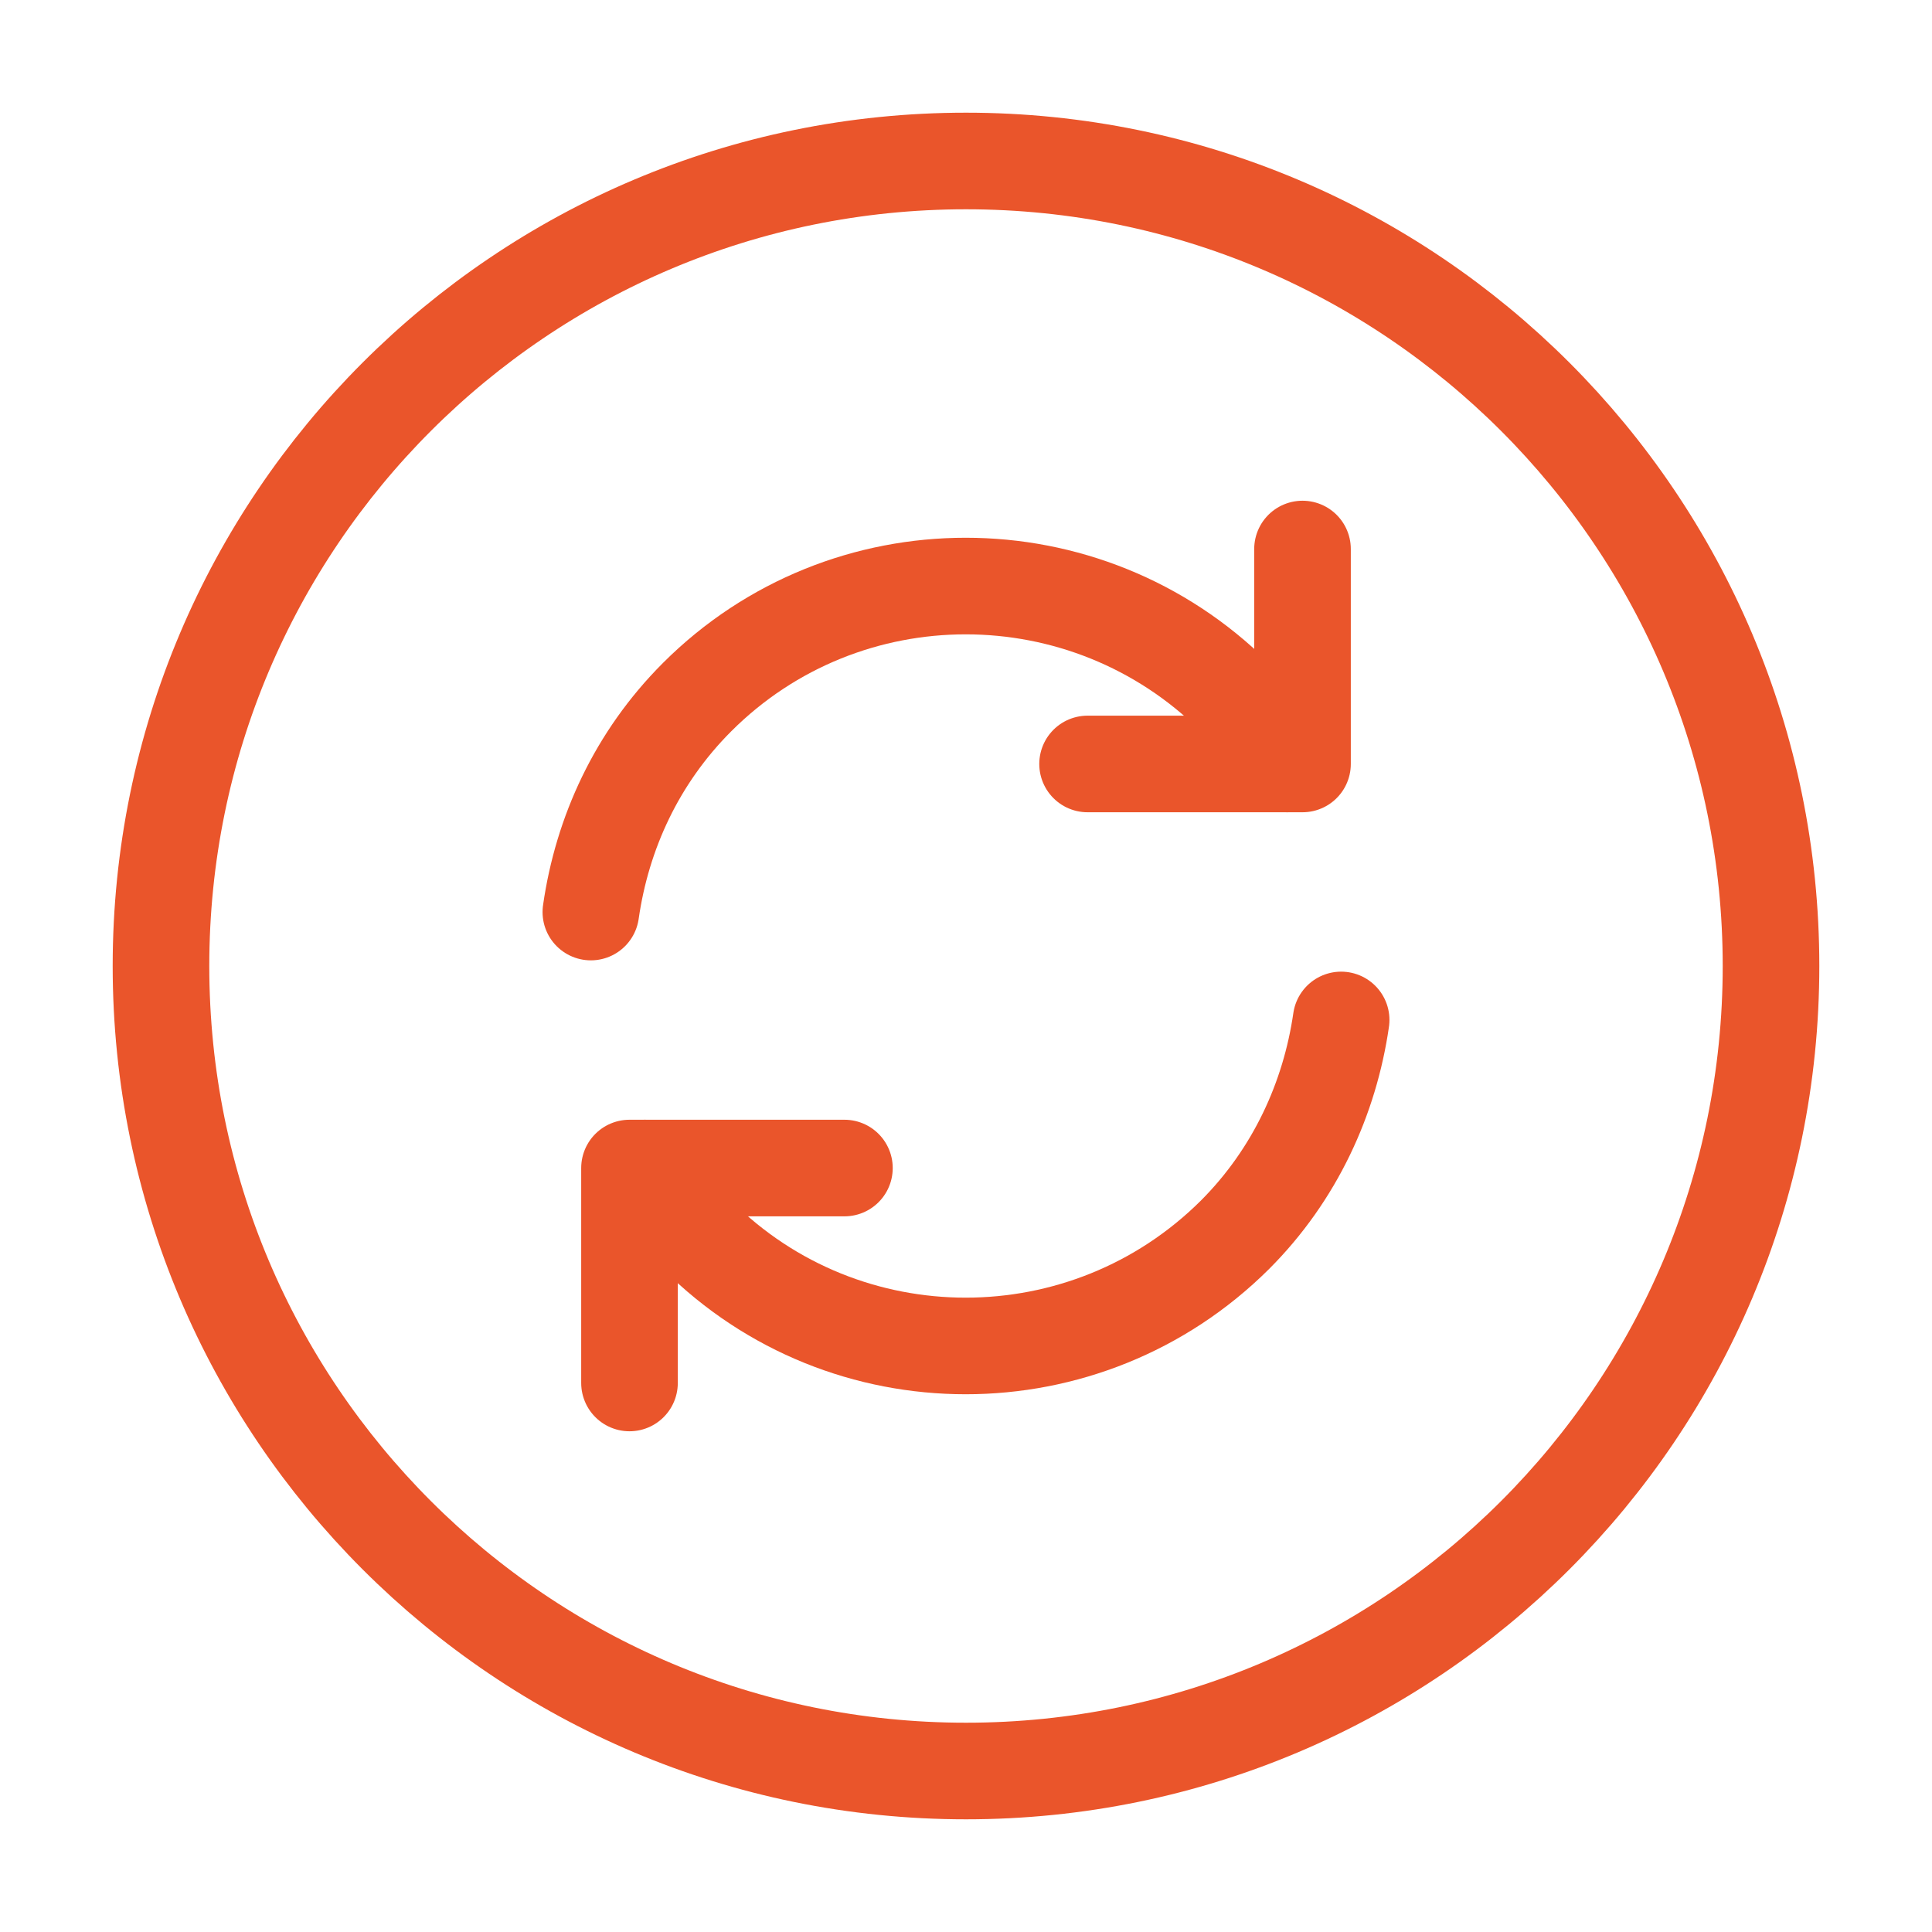 <?xml version="1.0" encoding="UTF-8"?>
<svg xmlns="http://www.w3.org/2000/svg" width="40" height="40" viewBox="0 0 40 40" fill="none">
  <g id="vuesax/linear/refresh-circle">
    <g id="refresh-circle">
      <path id="Vector" d="M20 36.667C29.205 36.667 36.667 29.205 36.667 20C36.667 10.795 29.205 3.333 20 3.333C10.795 3.333 3.333 10.795 3.333 20C3.333 29.205 10.795 36.667 20 36.667Z" stroke="#EA552B" stroke-width="2" stroke-linecap="round" stroke-linejoin="round"></path>
      <g id="Group">
        <path id="Vector_2" d="M13.35 24.183C13.65 24.683 14.017 25.15 14.433 25.567C17.5 28.633 22.483 28.633 25.567 25.567C26.817 24.317 27.533 22.733 27.767 21.117" stroke="#EA552B" stroke-width="2" stroke-linecap="round" stroke-linejoin="round"></path>
        <path id="Vector_3" d="M12.233 18.883C12.467 17.25 13.183 15.683 14.433 14.433C17.5 11.367 22.483 11.367 25.567 14.433C26 14.867 26.35 15.333 26.65 15.817" stroke="#EA552B" stroke-width="2" stroke-linecap="round" stroke-linejoin="round"></path>
        <path id="Vector_4" d="M13.033 28.633V24.183H17.483" stroke="#EA552B" stroke-width="2" stroke-linecap="round" stroke-linejoin="round"></path>
        <path id="Vector_5" d="M26.967 11.367V15.817H22.517" stroke="#EA552B" stroke-width="2" stroke-linecap="round" stroke-linejoin="round"></path>
      </g>
    </g>
  </g>
</svg>
